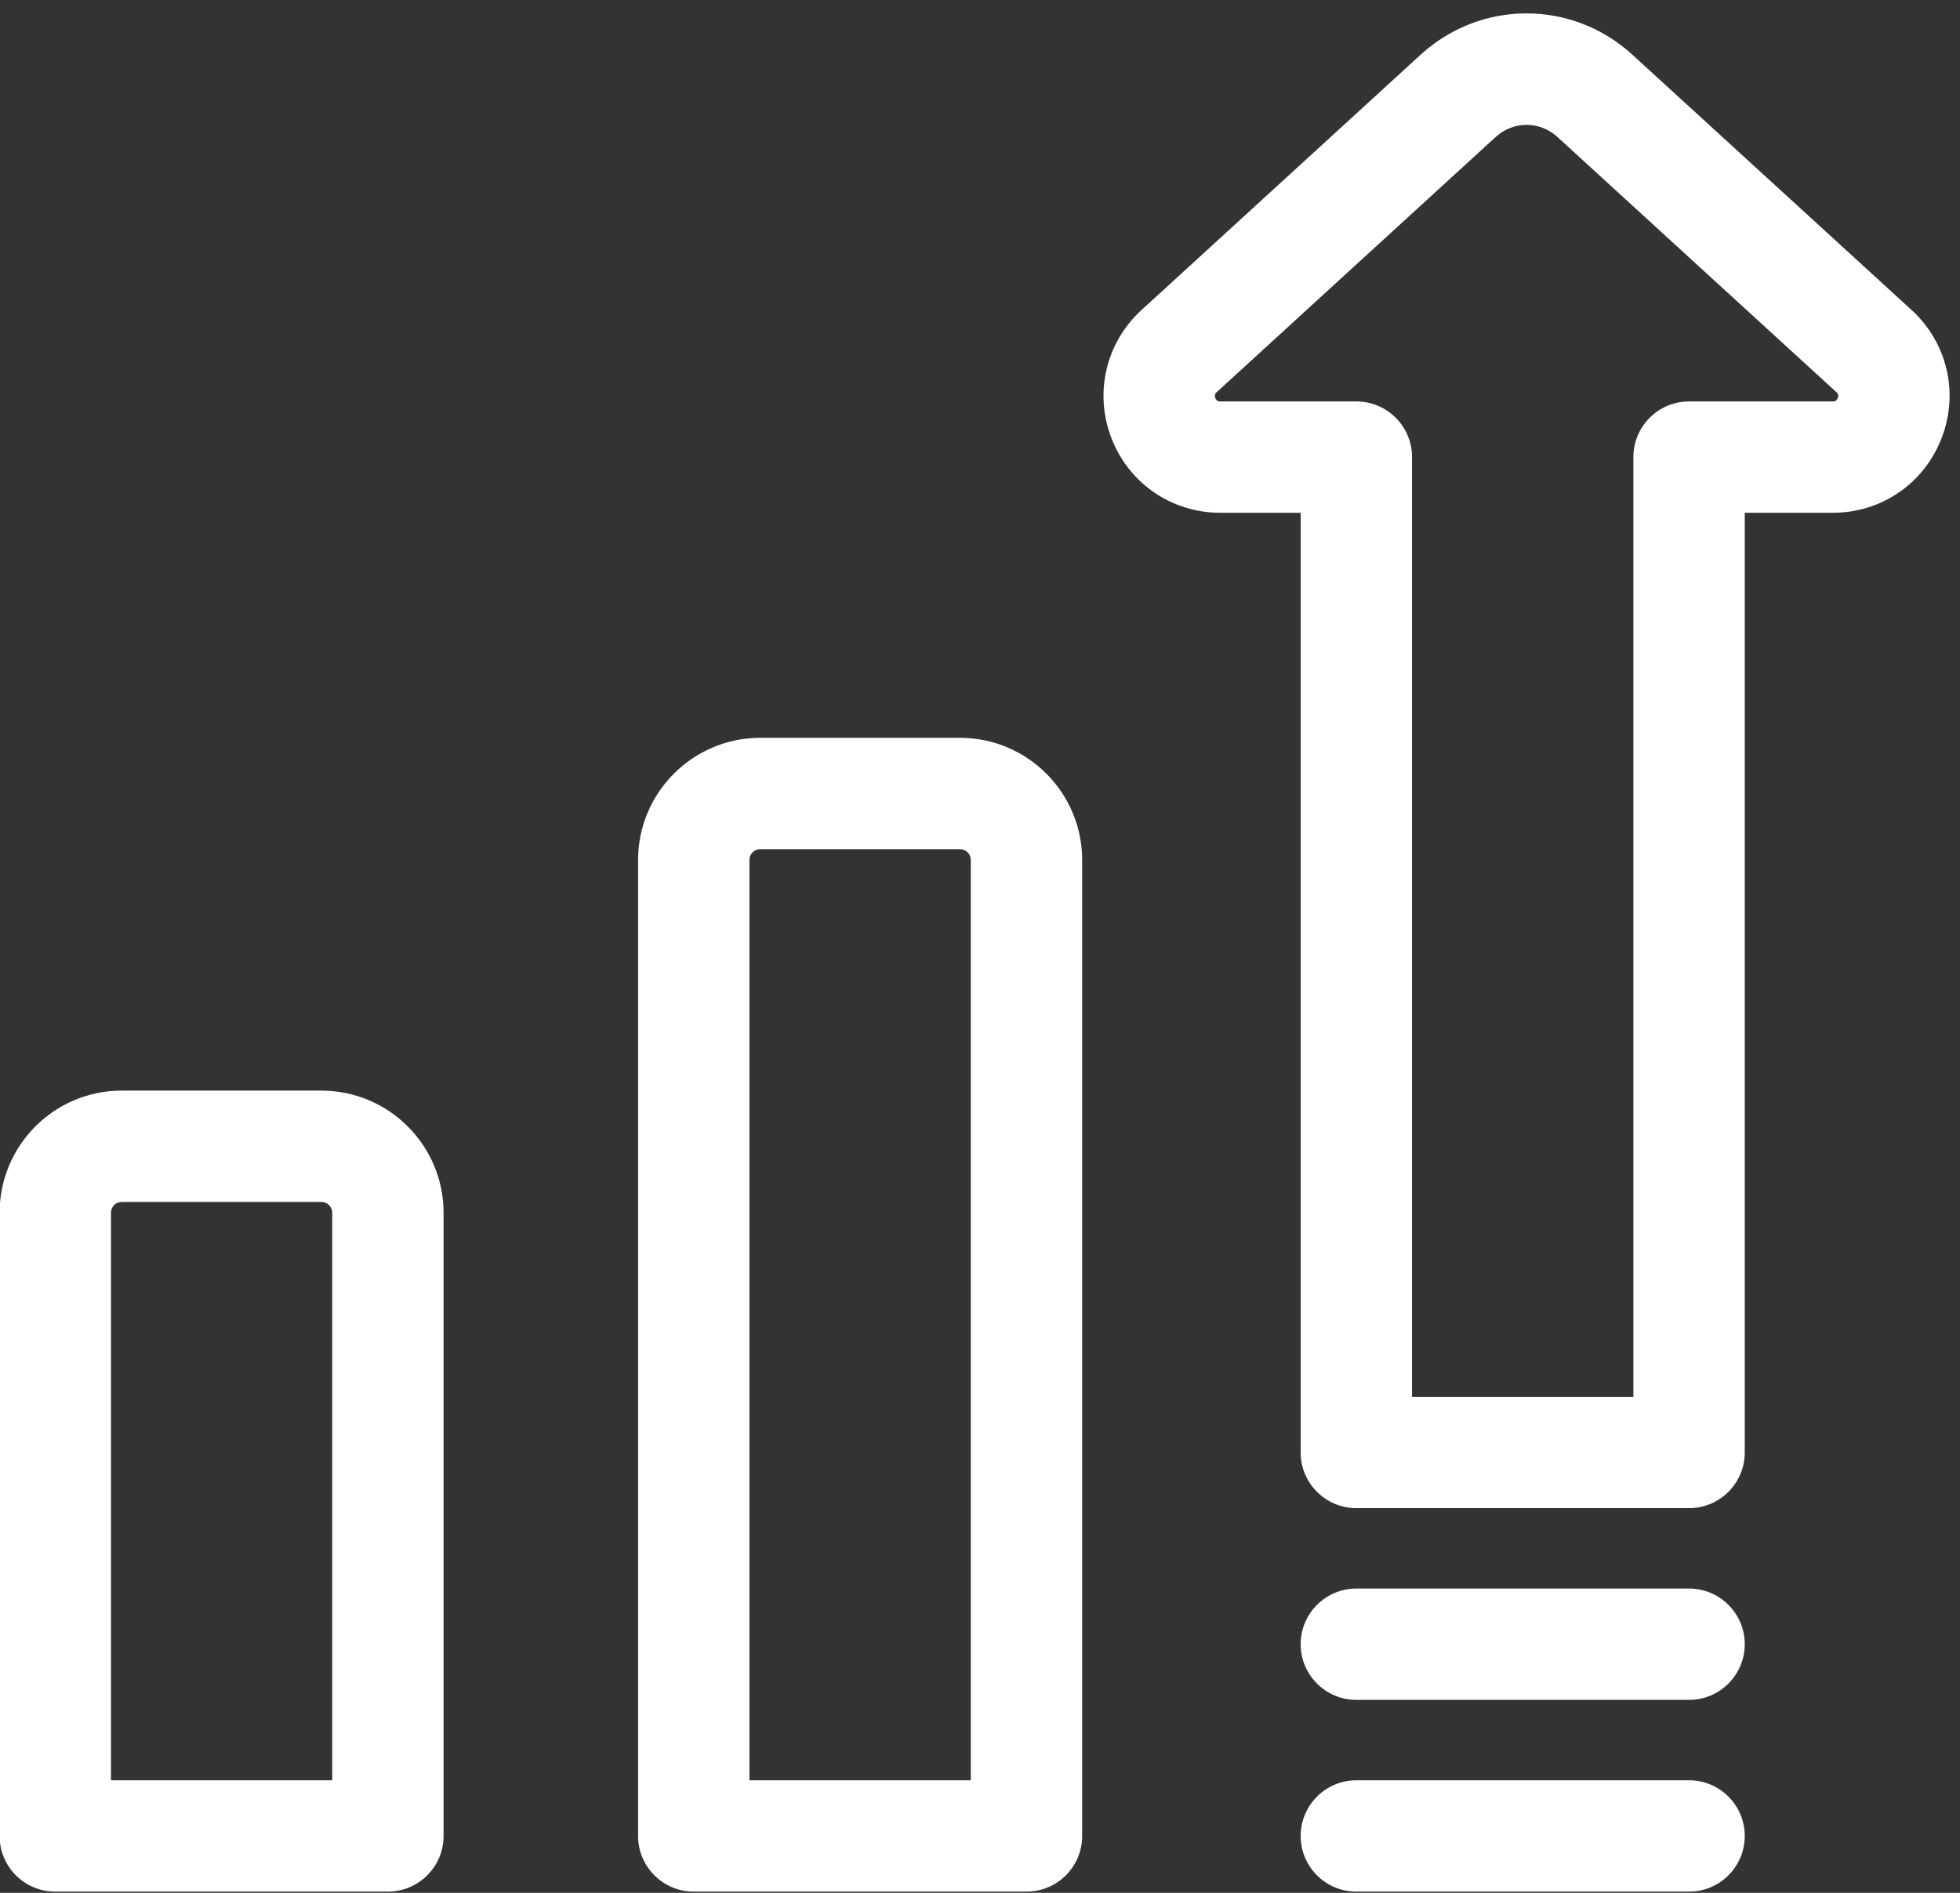 <?xml version="1.0" encoding="UTF-8" standalone="no"?><svg xmlns="http://www.w3.org/2000/svg" xmlns:xlink="http://www.w3.org/1999/xlink" fill="#000000" height="59.5" preserveAspectRatio="xMidYMid meet" version="1" viewBox="1.7 2.1 61.6 59.5" width="61.6" zoomAndPan="magnify"><rect x="1.7" y="2.1" width="61.6" height="59.5" fill="#333333" stroke="none"/><g fill="#ffffff" id="change1_1"><path d="M 59.457 14.609 C 59.418 14.719 59.352 14.719 59.301 14.719 L 54.785 14.719 C 53.82 14.719 53.035 15.504 53.035 16.469 L 53.035 46.008 L 46.078 46.008 L 46.078 16.469 C 46.078 15.504 45.297 14.719 44.328 14.719 L 40.055 14.719 C 40.004 14.719 39.938 14.719 39.895 14.609 C 39.855 14.504 39.902 14.457 39.941 14.426 L 48.707 6.406 C 49.262 5.898 50.094 5.898 50.648 6.406 L 59.414 14.426 C 59.449 14.457 59.5 14.504 59.457 14.609 Z M 61.777 11.844 L 53.008 3.824 C 51.109 2.086 48.242 2.086 46.344 3.824 L 37.578 11.844 C 36.453 12.871 36.082 14.457 36.633 15.879 C 37.184 17.301 38.527 18.219 40.055 18.219 L 42.578 18.219 L 42.578 47.758 C 42.578 48.723 43.363 49.508 44.328 49.508 L 54.785 49.508 C 55.75 49.508 56.535 48.723 56.535 47.758 L 56.535 18.219 L 59.301 18.219 C 60.828 18.219 62.168 17.301 62.719 15.879 C 63.273 14.457 62.902 12.871 61.777 11.844" fill="inherit"/><path d="M 54.785 58.062 L 44.328 58.062 C 43.363 58.062 42.578 58.848 42.578 59.812 C 42.578 60.781 43.363 61.562 44.328 61.562 L 54.785 61.562 C 55.75 61.562 56.535 60.781 56.535 59.812 C 56.535 58.848 55.75 58.062 54.785 58.062" fill="inherit"/><path d="M 54.785 52.035 L 44.328 52.035 C 43.363 52.035 42.578 52.82 42.578 53.785 C 42.578 54.75 43.363 55.535 44.328 55.535 L 54.785 55.535 C 55.75 55.535 56.535 54.75 56.535 53.785 C 56.535 52.82 55.75 52.035 54.785 52.035" fill="inherit"/><path d="M 12.141 58.062 L 5.188 58.062 L 5.188 40.223 C 5.188 40.035 5.336 39.883 5.523 39.883 L 11.801 39.883 C 11.988 39.883 12.141 40.035 12.141 40.223 Z M 11.801 36.383 L 5.523 36.383 C 3.406 36.383 1.688 38.105 1.688 40.223 L 1.688 59.812 C 1.688 60.781 2.469 61.562 3.438 61.562 L 13.891 61.562 C 14.855 61.562 15.641 60.781 15.641 59.812 L 15.641 40.223 C 15.641 38.105 13.918 36.383 11.801 36.383" fill="inherit"/><path d="M 32.211 58.062 L 25.254 58.062 L 25.254 29.133 C 25.254 28.945 25.406 28.793 25.594 28.793 L 31.871 28.793 C 32.059 28.793 32.211 28.945 32.211 29.133 Z M 31.871 25.293 L 25.594 25.293 C 23.477 25.293 21.754 27.016 21.754 29.133 L 21.754 59.812 C 21.754 60.781 22.539 61.562 23.504 61.562 L 33.961 61.562 C 34.926 61.562 35.711 60.781 35.711 59.812 L 35.711 29.133 C 35.711 27.016 33.988 25.293 31.871 25.293" fill="inherit"/></g></svg>